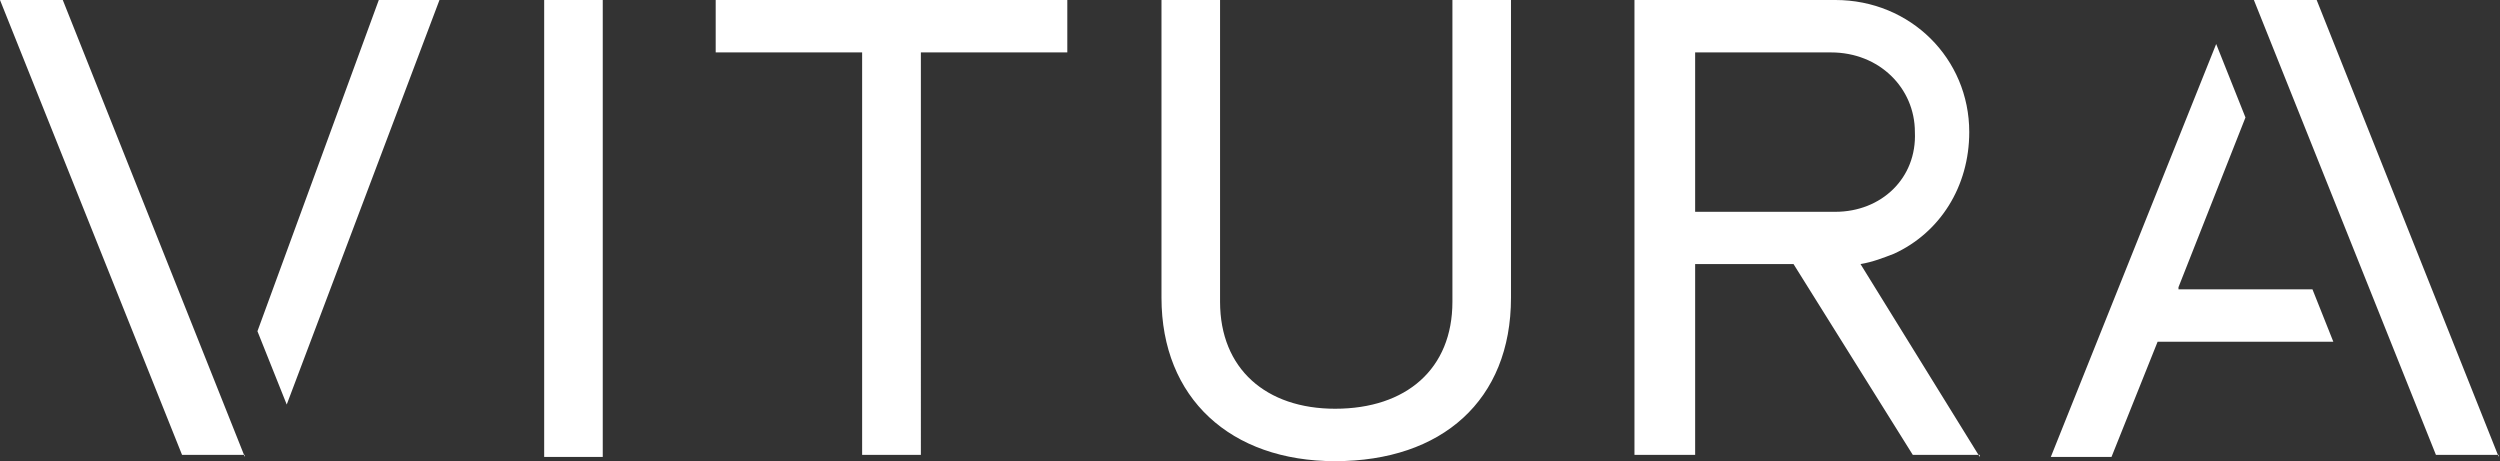 <svg version="1.2" xmlns="http://www.w3.org/2000/svg" viewBox="0 0 1545 285" width="1545" height="285"><rect x="0" y="0" width="1545" height="285" fill="#333333" stroke="none"/><style>.a{fill:#fff}</style><path fill-rule="evenodd" class="a" d="m151.3 282.4l-0.5-1.3h0.5zm-0.5-1.3h-38.3l-112.5-281.1h38.8zm8.3-76.4l75-204.7h37.5l-94.4 250zm213.4-204.7v282.4h-36.2v-282.4zm196.6 281.1h-36.3v-248.7h-90.5v-32.4h217.3v32.4h-90.5zm256 3.9c-64.6 0-107.3-38.9-107.3-101v-184h36.2v186.5c0 41.5 28.5 66.1 71.1 66.1 44 0 72.5-24.6 72.5-66.1v-186.5h36.2v184c0 63.4-42.7 101-108.7 101zm398.4-2.6l-0.8-1.3h0.8zm-0.8-1.3h-40.6l-73.7-117.9h-60.8v117.9h-37.5v-281.1h124.1c46.6 0 82.8 36.3 82.8 81.6 0 33.7-18.1 62.2-46.5 75.2-6.5 2.5-13 5.1-20.7 6.4zm-39.3-199.5c0-27.2-22-49.2-51.8-49.2h-84v98.5h86.6c28.5 0 50.5-20.8 49.2-49.3zm162.9 97.2h82.8l12.9 32.4h-108.6l-28.5 71.2h-37.5l102.2-255.2 18.1 45.4-41.4 104.9zm197.9 103.6l-0.5-1.3h0.5zm-0.5-1.3h-38.3l-112.5-281.1h38.8z"/></svg>